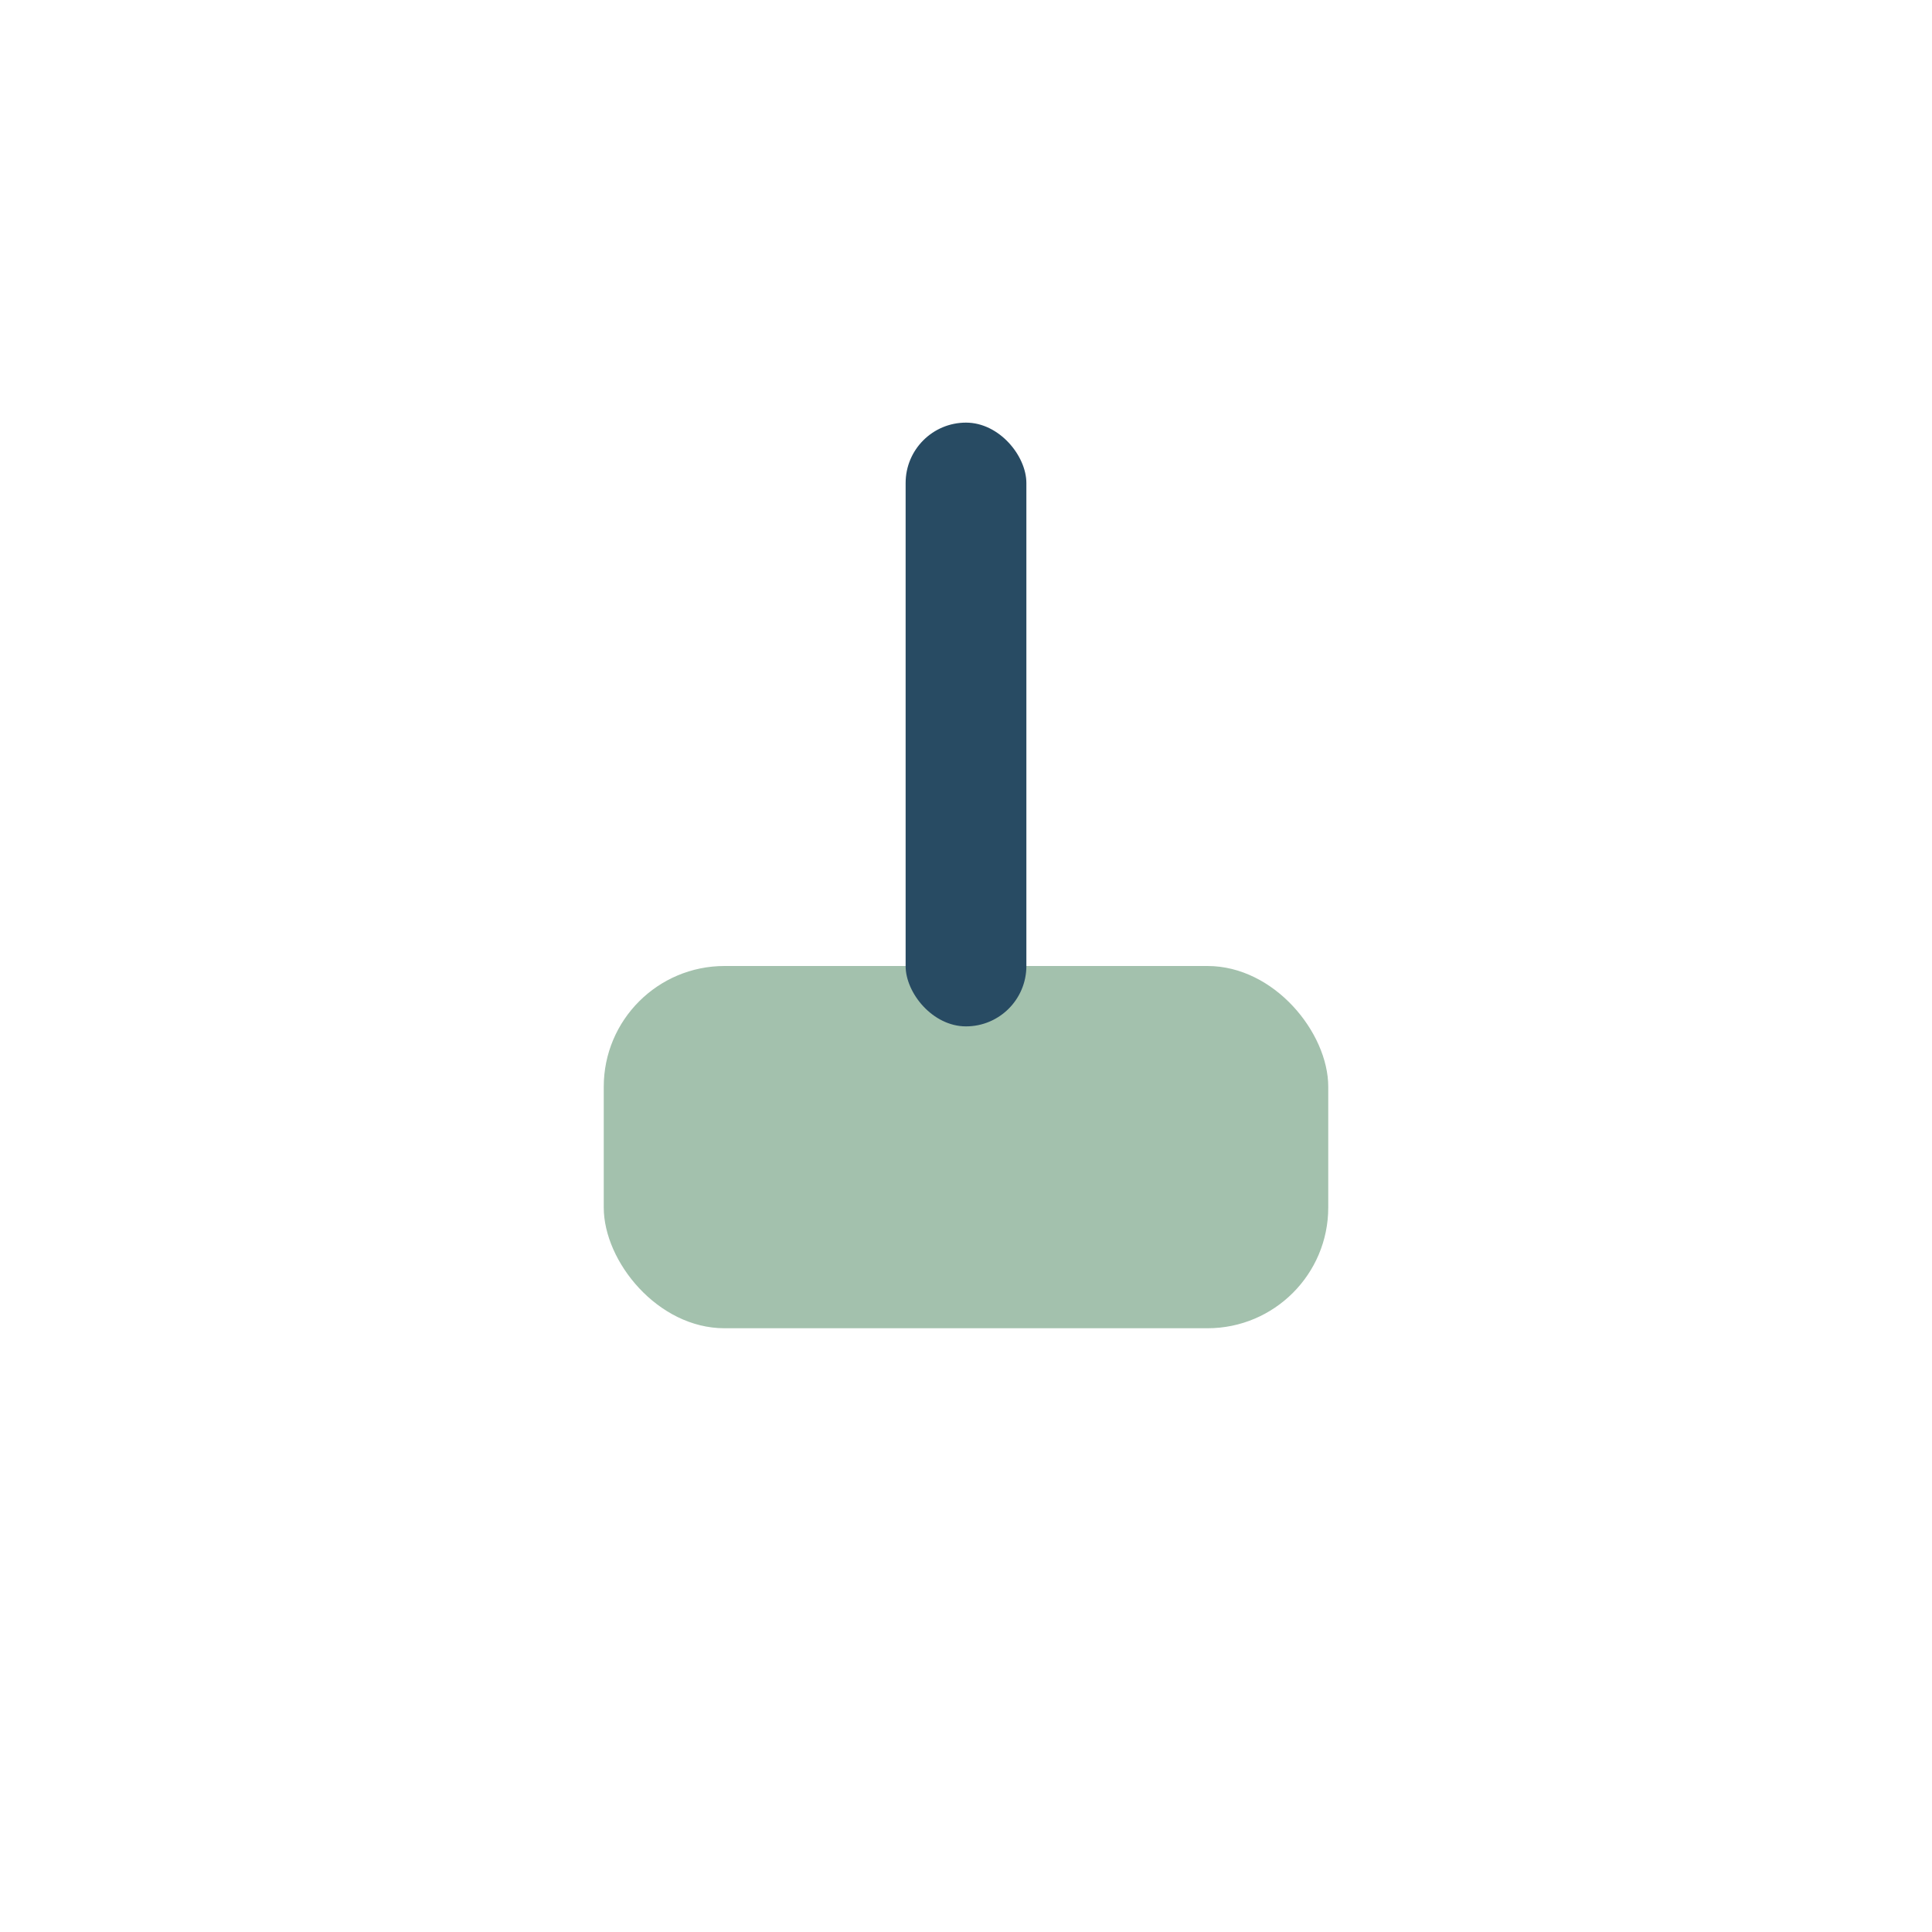 <?xml version="1.0" encoding="UTF-8"?>
<svg xmlns="http://www.w3.org/2000/svg" width="32" height="32" viewBox="0 0 32 32"><rect x="10" y="16" width="12" height="6" rx="2" fill="#A3C1AD"/><rect x="15" y="7" width="2" height="10" rx="1" fill="#284B63"/></svg>